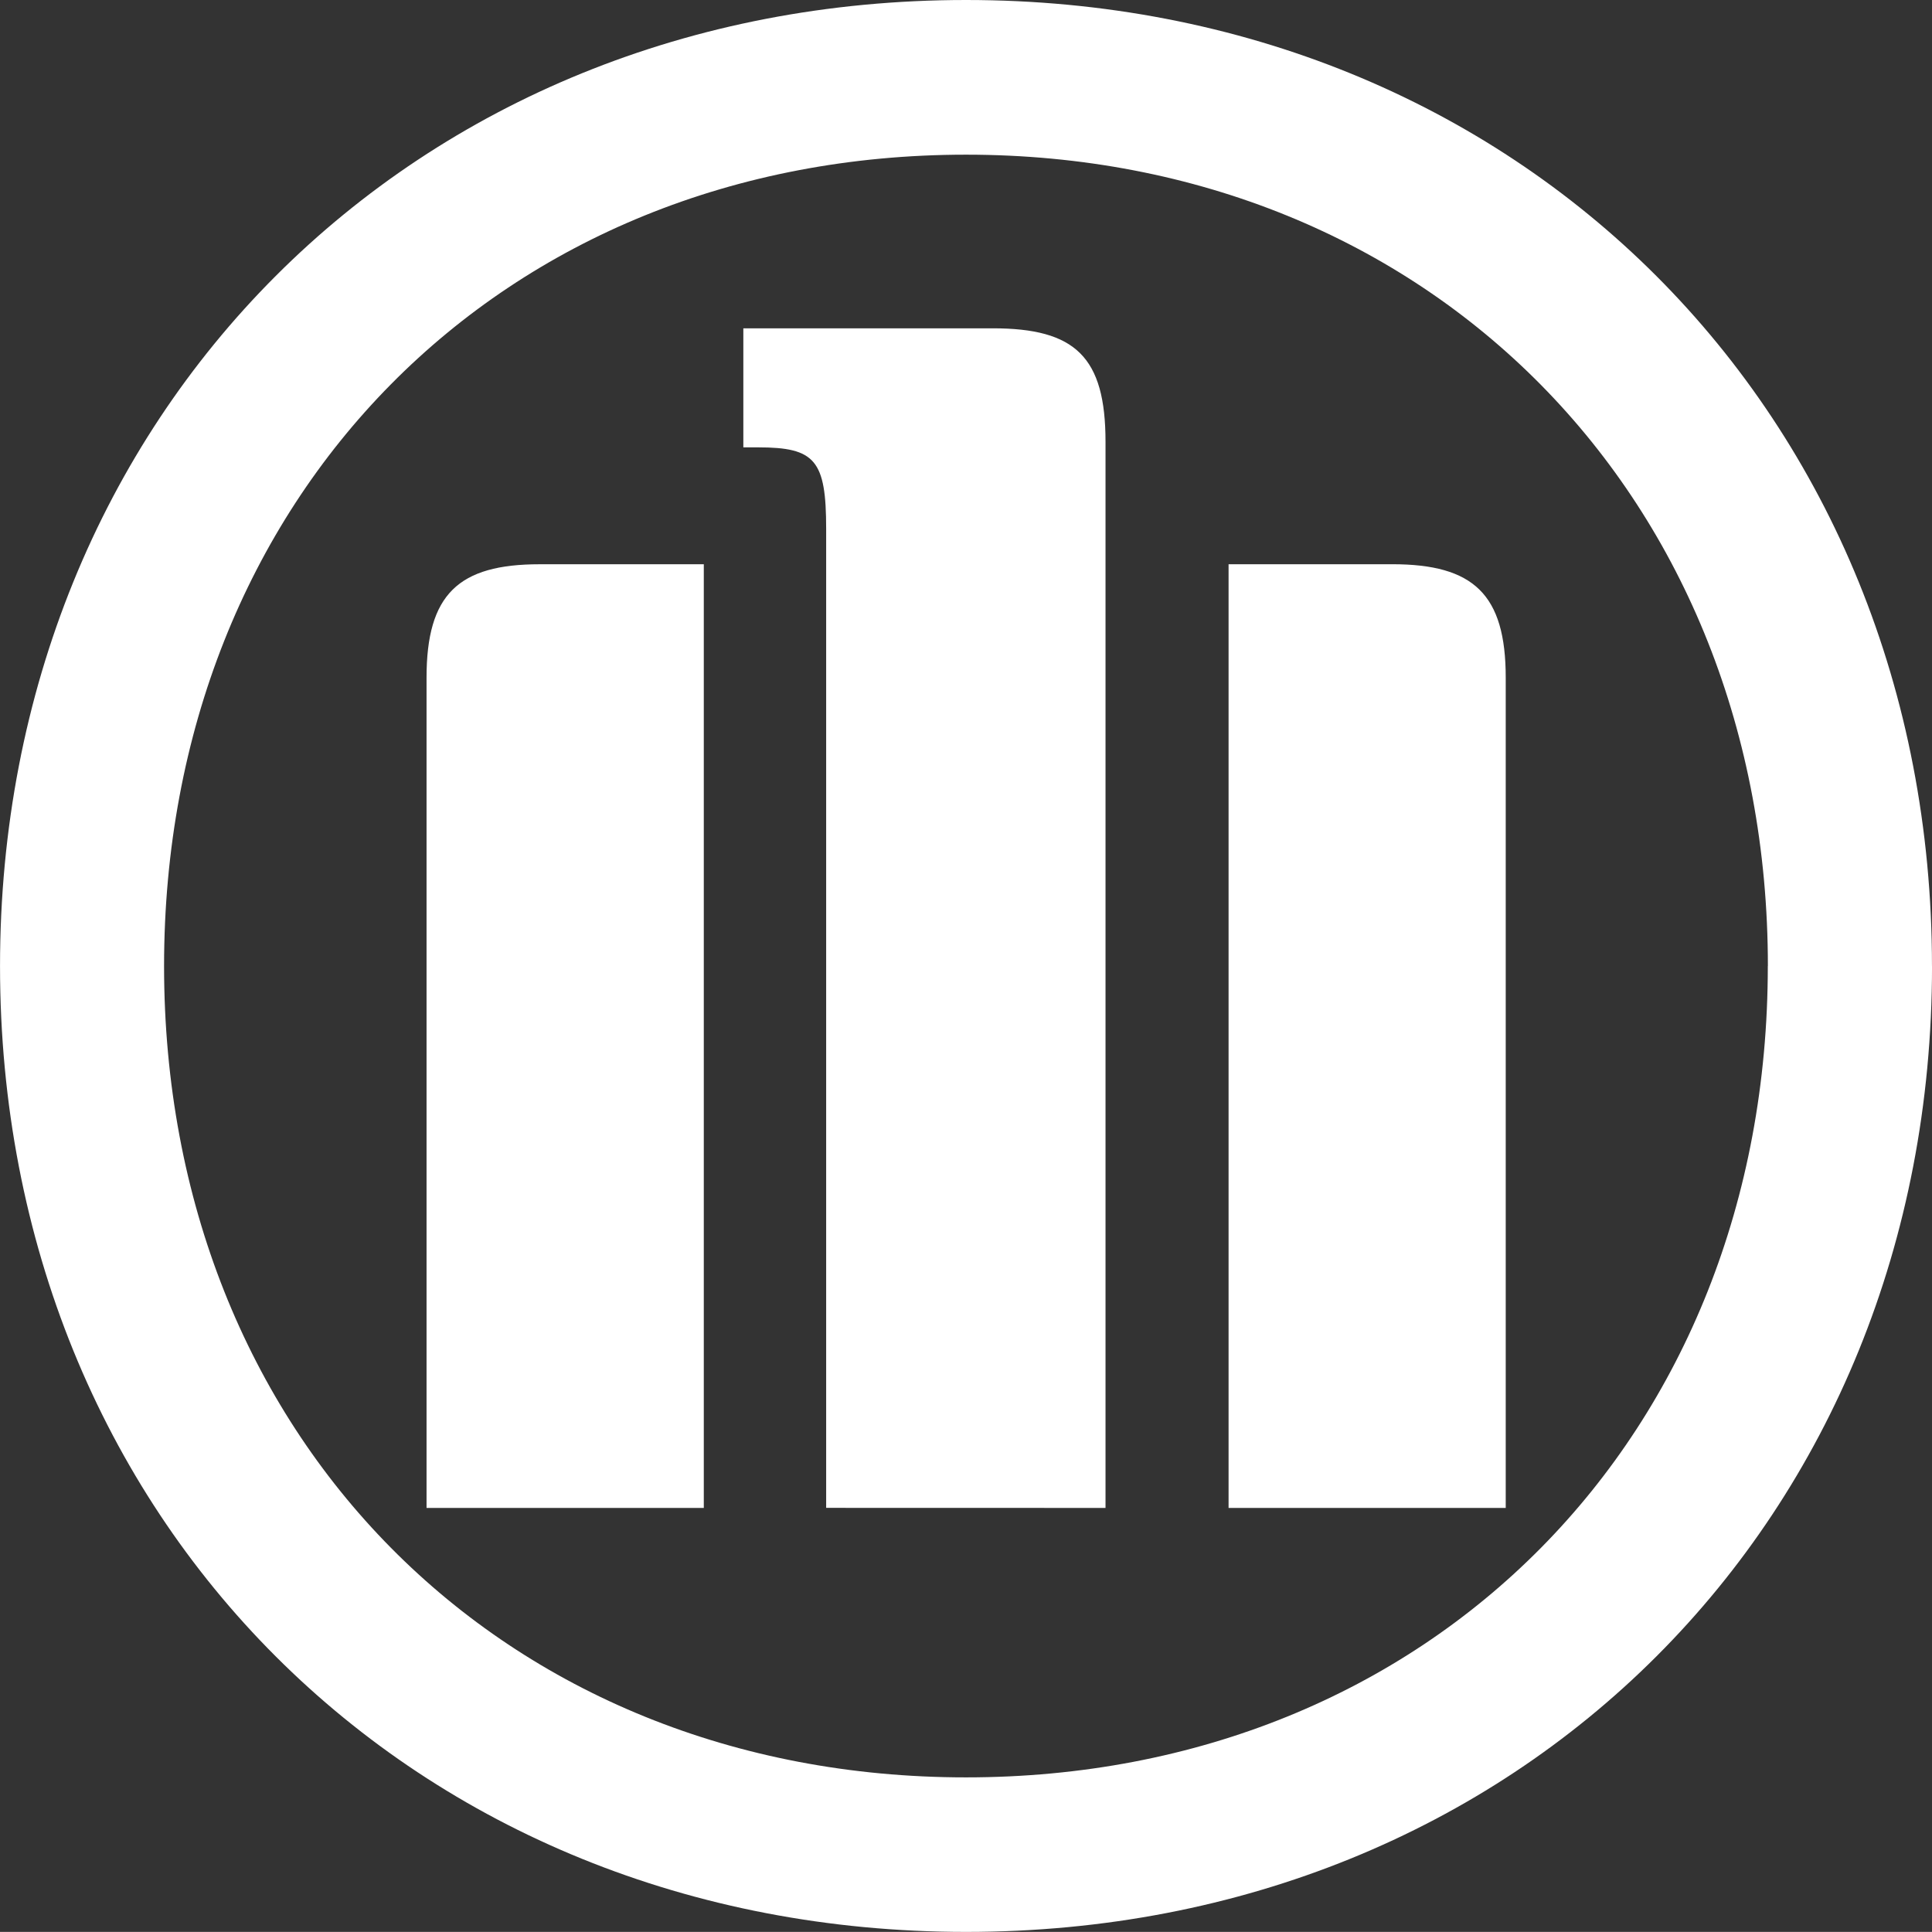 <svg xmlns="http://www.w3.org/2000/svg" width="78.142" height="78.138" viewBox="0 0 78.142 78.138">
  <rect x="0" y="0" width="78.142" height="78.138" fill="#333333" stroke="none"/>
  <g id="Group_84" data-name="Group 84" transform="translate(-67.799 -336.168)">
    <path id="Path_61" data-name="Path 61" d="M103.513,396.158v-43.12c0-3.436-1.221-4.591-4.56-4.591H88.864v4.815h.6c2.306,0,2.75.518,2.75,3.293v39.6Zm4.977,0H119.7V362.576c0-3.371-1.3-4.587-4.587-4.587H108.49Zm-21.225,0V357.99h-6.64c-3.285,0-4.574,1.215-4.574,4.587v33.581ZM130.3,374.242c0,19-13.661,32.814-32.43,32.814s-32.435-13.814-32.435-32.814S79.1,341.424,97.873,341.424s32.43,13.9,32.43,32.818m6.637,0c0-22.343-16.715-39.074-39.068-39.074S58.8,351.9,58.8,374.242c0,22.37,16.711,39.064,39.074,39.064s39.068-16.694,39.068-39.064" transform="translate(9 1)" fill="#fff"/>
  </g>
</svg>
